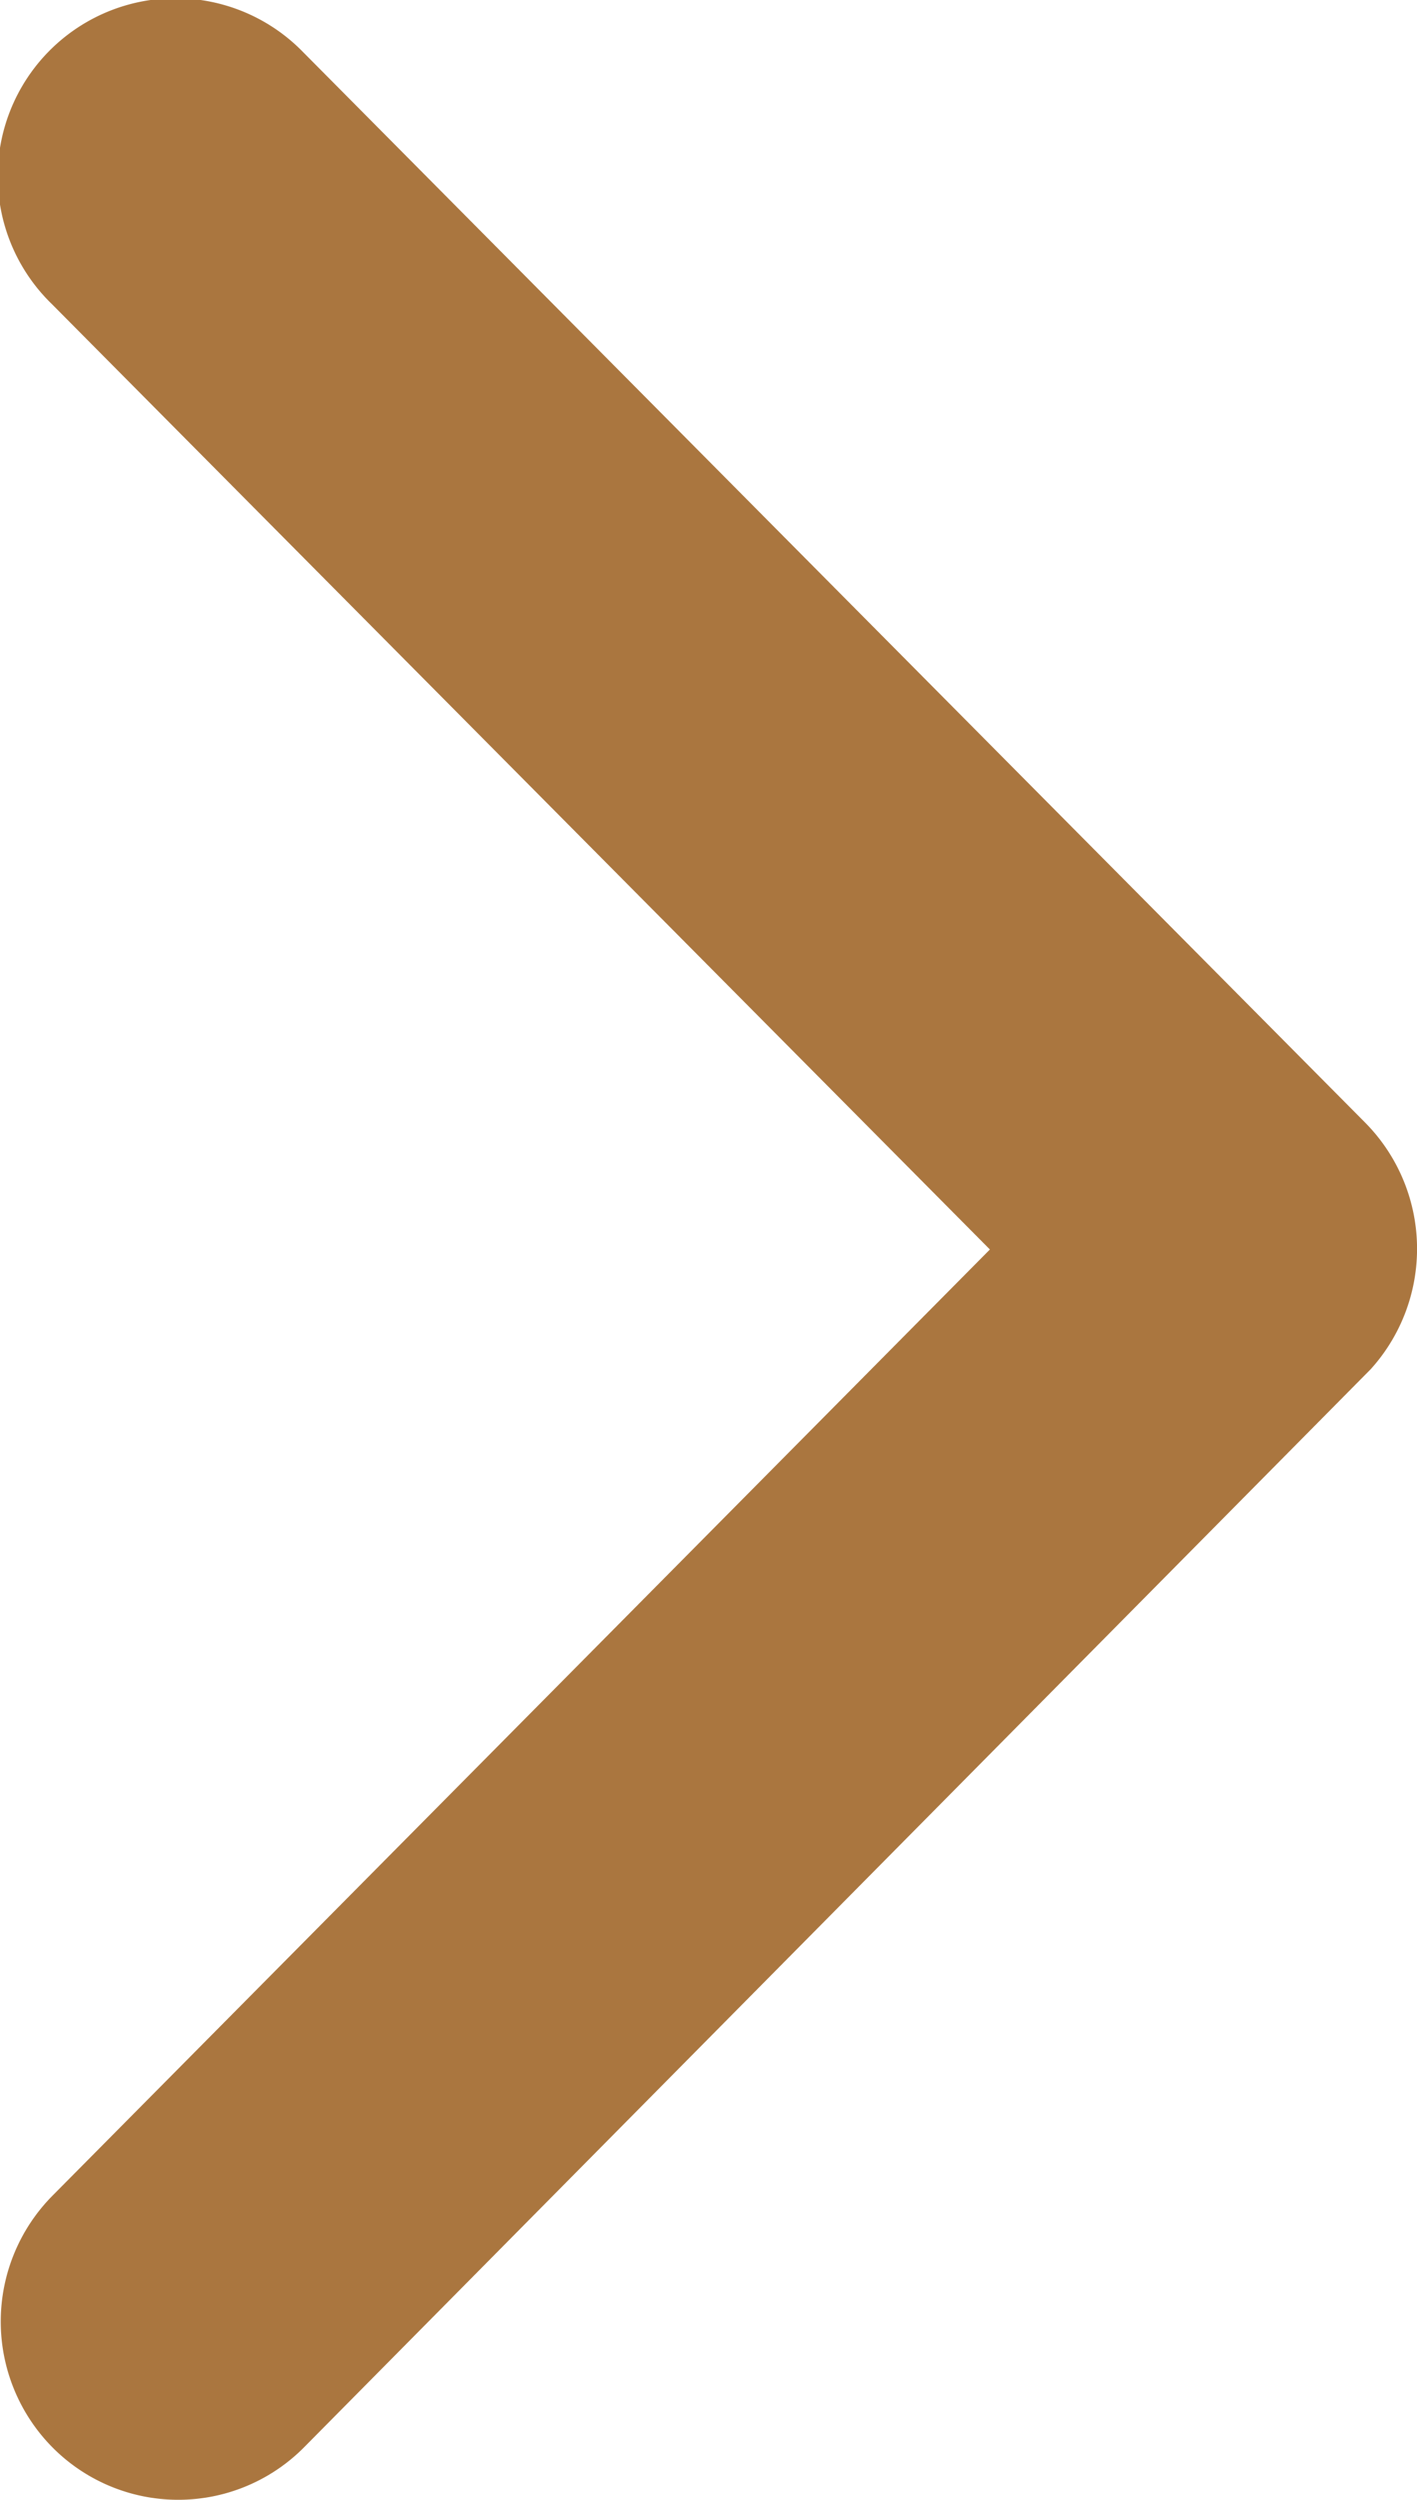 <?xml version="1.0" encoding="UTF-8"?>
<svg xmlns="http://www.w3.org/2000/svg" width="14.18" height="25" viewBox="0 0 14.18 25">
  <path id="Icon_ionic-ios-arrow-forward" data-name="Icon ionic-ios-arrow-forward" d="M21.152,18.692,11.767,9.239a1.78,1.78,0,1,1,2.511-2.523L24.91,17.426a1.794,1.794,0,0,1,.052,2.464L14.285,30.675a1.773,1.773,0,0,1-2.511,0,1.789,1.789,0,0,1,0-2.523Z" transform="translate(-11.246 -6.196)" fill="#aa763f"></path>
</svg>
